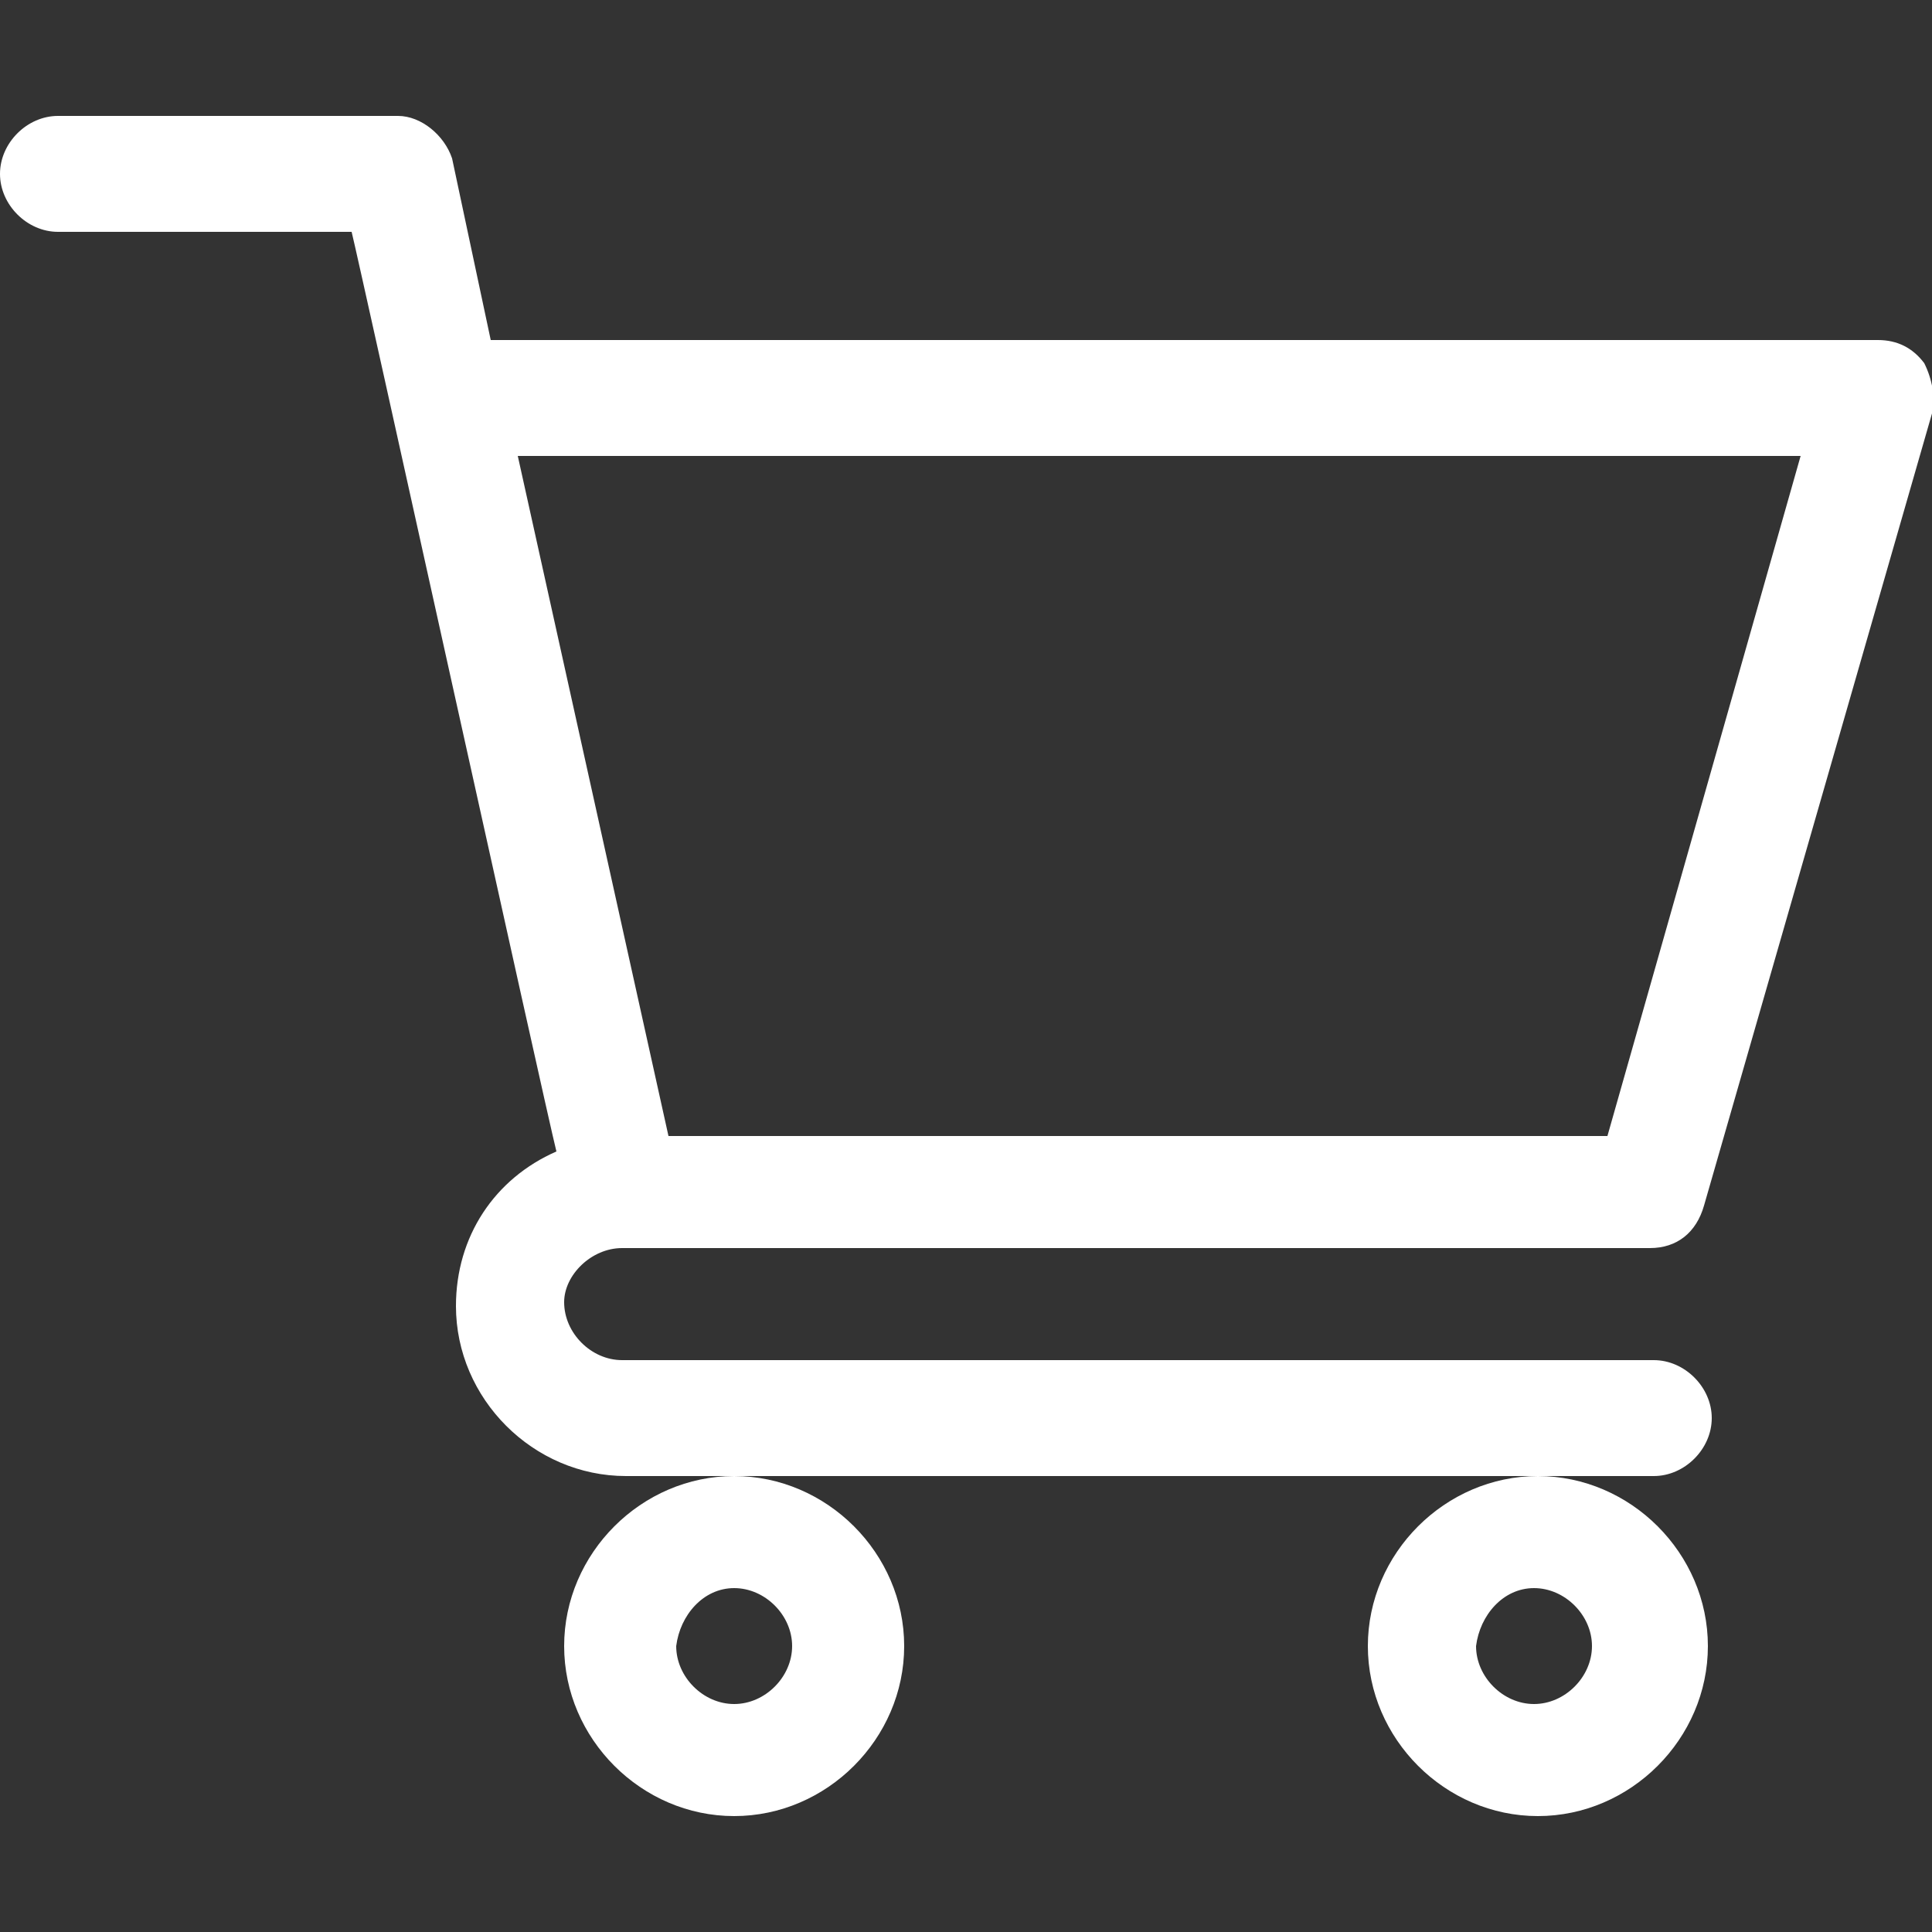 <?xml version="1.0" encoding="utf-8"?>
<!-- Generator: Adobe Illustrator 26.0.0, SVG Export Plug-In . SVG Version: 6.00 Build 0)  -->
<svg version="1.1" id="Layer_1" xmlns="http://www.w3.org/2000/svg" xmlns:xlink="http://www.w3.org/1999/xlink" x="0px" y="0px"
	 viewBox="0 0 50 50" style="enable-background:new 0 0 50 50;" xml:space="preserve">
<rect x="0" y="0" width="50" height="50" fill="#333333" stroke="none"/>
<style type="text/css">
	.st0{fill:#FFFFFF;}
</style>
<path class="st0" d="M16.1,32.3L16.1,32.3C16.1,32.3,16.1,32.3,16.1,32.3l26.6,0c0.7,0,1.2-0.4,1.4-1.1l5.9-20.5
	c0.1-0.4,0-0.9-0.2-1.3c-0.3-0.4-0.7-0.6-1.2-0.6H12.7l-1-4.7C11.5,3.5,10.9,3,10.3,3H1.5C0.7,3,0,3.7,0,4.5C0,5.3,0.7,6,1.5,6h7.6
	c0.2,0.8,5,22.6,5.3,23.8c-1.6,0.7-2.6,2.2-2.6,4c0,2.4,2,4.4,4.4,4.4h26.6c0.8,0,1.5-0.7,1.5-1.5c0-0.8-0.7-1.5-1.5-1.5H16.1
	c-0.8,0-1.5-0.7-1.5-1.5C14.6,33,15.3,32.3,16.1,32.3z M46.6,11.8l-5,17.6H17.3l-3.9-17.6H46.6z"/>
<path class="st0" d="M14.6,42.6c0,2.4,2,4.4,4.4,4.4s4.4-2,4.4-4.4c0-2.4-2-4.4-4.4-4.4S14.6,40.2,14.6,42.6z M19,41.1
	c0.8,0,1.5,0.7,1.5,1.5c0,0.8-0.7,1.5-1.5,1.5c-0.8,0-1.5-0.7-1.5-1.5C17.6,41.8,18.2,41.1,19,41.1z"/>
<path class="st0" d="M35.4,42.6c0,2.4,2,4.4,4.4,4.4s4.4-2,4.4-4.4c0-2.4-2-4.4-4.4-4.4S35.4,40.2,35.4,42.6z M39.7,41.1
	c0.8,0,1.5,0.7,1.5,1.5c0,0.8-0.7,1.5-1.5,1.5c-0.8,0-1.5-0.7-1.5-1.5C38.3,41.8,38.9,41.1,39.7,41.1z"/>
</svg>
